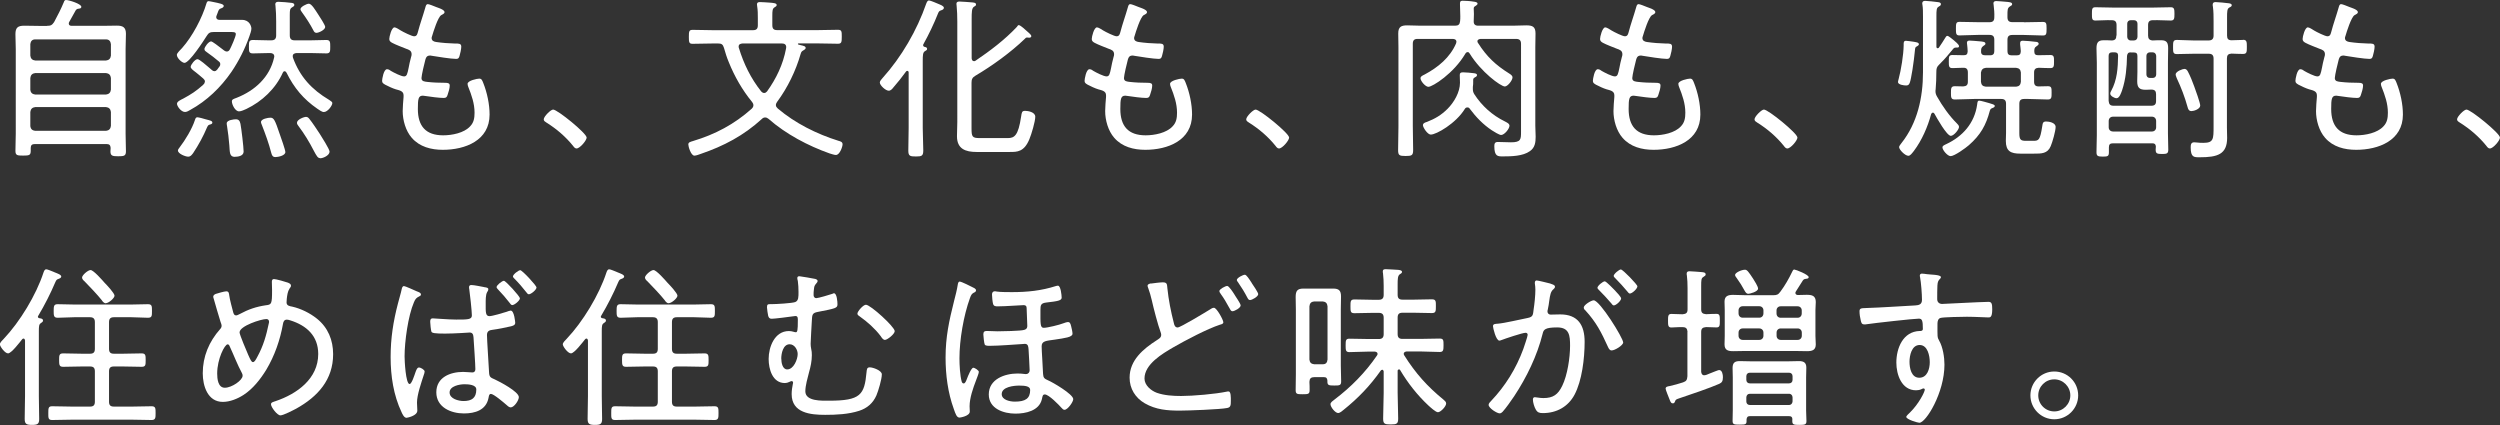 <?xml version="1.0" encoding="UTF-8"?><svg id="bodycopy_ol" xmlns="http://www.w3.org/2000/svg" viewBox="0 0 372.61 63.35"><rect x="0" y="0" width="372.61" height="63.35" fill="#333333" stroke="none"/><defs><style>.cls-1{fill:#fff;}</style></defs><path class="cls-1" d="m6.99,3.85c.55,0,.75-.08,1.07-.55.57-1.07.99-1.87,1.46-2.99.05-.16.13-.31.31-.31.42,0,2.29.57,2.29,1.01,0,.26-.23.26-.44.29-.26.03-.29.13-.39.23-.31.57-.65,1.14-.96,1.72-.05.08-.08.16-.08.26,0,.26.21.34.44.34h4.6c.73,0,1.43-.03,2.13-.03.91,0,1.35.26,1.35,1.22,0,.75-.05,1.51-.05,2.26v12.66c0,.86.05,1.74.05,2.6,0,.68-.29.73-1.14.73s-1.17-.05-1.17-.73c0-.18.03-.34.03-.52-.03-.42-.21-.57-.62-.57H5.2c-.42,0-.62.16-.62.57v.42c0,.68-.21.73-1.14.73-.86,0-1.14-.03-1.14-.7,0-.88.05-1.74.05-2.6V7.31c0-.75-.05-1.48-.05-2.21,0-.99.36-1.27,1.33-1.27.7,0,1.43.03,2.13.03h1.25Zm8.81,5.17c.44-.05.68-.29.73-.73v-1.72c-.05-.44-.29-.7-.73-.7H5.25c-.44,0-.68.26-.73.7v1.72c.05.44.29.68.73.73h10.56Zm-11.29,4.34c.05.44.29.68.73.73h10.56c.44-.05.68-.29.73-.73v-1.74c-.05-.44-.29-.68-.73-.73H5.25c-.44.05-.68.29-.73.73v1.74Zm0,5.41c.05.44.29.68.73.73h10.56c.44-.05.68-.29.73-.73v-2.08c-.05-.44-.29-.68-.73-.73H5.25c-.44.05-.68.29-.73.73v2.08Z"/><path class="cls-1" d="m30.55,12.17c0-.21-.13-.34-.26-.47-.44-.39-.81-.68-1.09-.91-.52-.39-.78-.6-.78-.83,0-.31.65-1.14,1.01-1.14.31,0,1.35.94,1.9,1.4.18.16.39.39.62.39.18,0,.31-.1.42-.23.13-.16.23-.34.36-.49.08-.1.1-.21.1-.34,0-.16-.08-.29-.21-.39-.57-.47-1.17-.96-1.79-1.38-.18-.13-.36-.23-.36-.47,0-.29.62-1.14.99-1.14.21,0,1.12.73,1.64,1.12.21.16.44.39.7.39.23,0,.36-.13.47-.34.21-.39.88-1.9.88-2.26,0-.29-.29-.31-.73-.31h-2.55c-.57,0-.78.13-1.07.6-.44.7-2.57,4-3.3,4-.36,0-1.14-.7-1.14-1.2,0-.26.57-.78.78-1.01,1.53-1.72,2.99-4.47,3.64-6.68.05-.16.13-.31.31-.31.1,0,.44.08.57.1,1.14.23,1.69.34,1.69.62,0,.18-.21.29-.36.34-.34.1-.39.23-.55.68-.05.13-.1.26-.16.42-.03.08-.05.13-.05.21,0,.31.23.42.49.42h3.35c1.12,0,1.4.96,1.4,1.3,0,.31-.18.81-.29,1.12-.65,1.87-1.56,3.67-2.68,5.33-1.59,2.31-3.67,4.32-6.14,5.67-.21.13-.52.31-.78.31-.6,0-1.2-.88-1.2-1.22s.52-.57.94-.78c1.2-.65,1.92-1.12,2.94-2.03.16-.16.26-.26.26-.47Zm.83,6.37c-.31.08-.36.1-.52.44-.57,1.35-1.27,2.63-2.08,3.85-.21.26-.36.52-.75.52s-1.51-.44-1.51-.91c0-.16.13-.31.23-.44.86-1.12,1.87-2.78,2.31-4.13.08-.23.13-.39.36-.39.18,0,1.04.23,1.27.31.6.16.96.21.96.49,0,.16-.16.23-.29.26Zm3.61,4.84c-.81,0-.73-.73-.81-1.72-.05-.73-.21-2.13-.34-2.86-.03-.13-.05-.29-.05-.42,0-.49,1.07-.6,1.35-.6.47,0,.6.26.7.68.13.65.47,3.48.47,4.13s-.81.78-1.33.78Zm4.97-15.47c-.75,0-1.51.05-2.26.05-.6,0-.6-.29-.6-.99s0-1.01.6-1.01c.65,0,1.46.05,2.26.05h.47c.49,0,.73-.21.73-.73v-2.13c0-.78-.03-1.51-.1-2.26,0-.08-.03-.18-.03-.26,0-.29.21-.36.47-.36.39,0,1.59.1,1.98.16.18.03.39.08.39.31,0,.18-.18.26-.34.36-.31.18-.34.42-.34,1.09v3.09c0,.49.21.73.7.73h2.47c.81,0,1.61-.05,2.29-.05.57,0,.57.34.57,1.01s0,.99-.57.99c-.75,0-1.53-.05-2.29-.05h-2.18c-.29.03-.55.13-.55.47,0,.05.03.13.03.21,1.04,2.86,2.81,4.76,5.38,6.29.23.16.49.29.49.49,0,.36-.68,1.33-1.27,1.33-.29,0-.73-.34-.96-.49-2.08-1.43-3.48-3.12-4.6-5.38-.08-.13-.16-.21-.29-.21s-.21.1-.26.21c-1.07,2.39-3.09,4.29-5.43,5.41-.29.13-.78.36-1.09.36-.6,0-1.07-1.04-1.07-1.48,0-.31.23-.36.73-.55,2.7-1.07,4.91-3.07,5.56-5.98,0-.03.03-.1.03-.16,0-.39-.29-.52-.62-.52h-.29Zm1.09,15.5c-.42,0-.52-.26-.62-.62-.36-1.4-.86-2.78-1.4-4.16-.05-.13-.13-.29-.13-.44,0-.47,1.04-.65,1.4-.65.52,0,.68.34,1.4,2.47.16.44.83,2.34.83,2.65,0,.55-1.12.75-1.48.75Zm6.66.16c-.34,0-.52-.31-.96-1.14-.65-1.27-1.4-2.5-2.26-3.64-.13-.16-.23-.31-.23-.49,0-.49,1.04-.88,1.35-.88.23,0,.36.13.49.29.47.57,1.14,1.61,1.56,2.24.26.42,1.46,2.29,1.46,2.65,0,.55-.94.99-1.4.99Zm-.52-18.67c-.29,0-.39-.18-.49-.39-.44-.86-1.12-1.9-1.69-2.68-.1-.16-.23-.29-.23-.47,0-.34.94-.81,1.25-.81.42,0,.99.99,1.4,1.61.21.31,1.04,1.59,1.04,1.85,0,.44-.96.88-1.27.88Z"/><path class="cls-1" d="m66.25,1.82c0,.21-.23.29-.49.44-.49.29-1.17,2.47-1.35,3.09-.03.1-.08.21-.08.31,0,.42.34.55.68.6.88.13,1.92.21,2.83.23.52,0,.91-.03.91.47,0,.34-.16,1.07-.26,1.38-.08.29-.18.44-.49.44-.75,0-2.89-.34-3.67-.47-.08-.03-.18-.03-.26-.03-.55,0-.62.47-.68.65-.13.44-.57,2.34-.57,2.71,0,.52.52.52.88.57.88.1,1.74.13,2.6.13.52,0,.73.08.73.42,0,.39-.18.99-.31,1.35-.1.34-.21.49-.57.49-.68,0-2.03-.18-2.73-.29-.1,0-.31-.05-.39-.05-.68,0-.75.47-.75,1.98,0,2.55,1.17,3.93,3.77,3.93,1.3,0,3.12-.34,4.03-1.35.55-.57.65-1.25.65-2.03,0-1.35-.44-2.6-.94-3.85-.05-.13-.1-.29-.1-.44,0-.49,1.43-.78,1.74-.78.36,0,.44.26.6.65.57,1.43.94,3.17.94,4.71,0,3.87-3.64,5.25-6.97,5.25-1.74,0-3.46-.44-4.63-1.79-.91-1.04-1.35-2.63-1.35-3.98,0-.55.08-1.53.13-2.11v-.26c0-.65-.68-.73-1.17-.88-.44-.13-1.17-.47-1.56-.68-.26-.16-.47-.26-.47-.57,0-.26.23-1.74.73-1.74.23,0,.44.13.6.26.39.23,1.51.81,1.95.81.42,0,.49-.39.68-1.3.08-.42.18-.94.36-1.59.05-.13.08-.26.08-.42,0-.55-.44-.68-.81-.81-.52-.21-1.61-.62-2.08-.88-.23-.13-.44-.26-.44-.57,0-.36.34-1.74.78-1.74.23,0,.73.34.94.47.34.21,1.64.86,1.98.86.44,0,.49-.39.57-.65.31-1.2.75-2.39,1.09-3.59.08-.23.1-.55.39-.55.18,0,.83.26,1.27.44.34.13,1.22.39,1.22.75Z"/><path class="cls-1" d="m87.44,20.49c0,.44-1.01,1.64-1.51,1.64-.23,0-.39-.21-.52-.39-1.09-1.35-2.44-2.52-3.95-3.46-.18-.13-.42-.23-.42-.49,0-.42,1.04-1.46,1.4-1.46.65,0,4.99,3.54,4.99,4.16Z"/><path class="cls-1" d="m112.22,4.5c.52,0,.73-.21.73-.73v-1.09c0-.6,0-1.12-.1-1.77,0-.08-.03-.18-.03-.26,0-.29.21-.34.44-.34.34,0,.96.05,1.43.08.62.05,1.07.08,1.07.36,0,.16-.13.23-.34.36-.29.18-.31.52-.31,1.25v1.4c0,.52.21.73.73.73h6.01c1.01,0,2.03-.05,3.04-.05.57,0,.57.26.57,1.04s-.03,1.04-.57,1.04c-1.01,0-2.03-.05-3.04-.05h-2.83c-.05,0-.1.03-.1.08s.05.08.1.1c.13.03.21.05.31.08.44.1.75.16.75.42,0,.16-.18.26-.31.34-.29.16-.34.23-.44.55-.73,2.55-1.95,5.04-3.51,7.15-.1.16-.18.29-.18.47,0,.23.13.36.29.52,2.57,2.18,5.8,3.8,9.05,4.81.29.08.6.16.6.52s-.42,1.59-.99,1.59c-.26,0-.68-.16-.94-.23-3.22-1.14-6.53-2.89-9.1-5.15-.18-.13-.29-.21-.52-.21-.21,0-.36.1-.49.23-2.7,2.47-5.67,4.03-9.1,5.2-.21.08-.7.26-.94.26-.52,0-.91-1.35-.91-1.66,0-.34.29-.39.7-.52,3.3-.99,6.16-2.5,8.74-4.81.16-.16.26-.31.26-.52,0-.18-.08-.34-.18-.47-1.46-1.77-2.63-3.82-3.48-5.93-.36-.86-.47-1.3-.73-2.16-.16-.52-.36-.65-.88-.65h-.73c-1.01,0-2.03.05-3.07.05-.52,0-.55-.23-.55-1.04s.03-1.04.57-1.04c1.01,0,2.03.05,3.04.05h5.95Zm1.66,9.36c.21,0,.31-.1.44-.23,1.38-1.92,2.39-4.03,2.83-6.37,0-.05.03-.16.03-.23,0-.39-.26-.55-.62-.55h-5.9c-.29.03-.57.1-.57.47,0,.05,0,.13.03.18.73,2.39,1.77,4.52,3.33,6.5.13.13.26.23.44.23Z"/><path class="cls-1" d="m135.43,10.82c0-.13-.05-.26-.21-.26-.08,0-.13.05-.18.1-.6.83-1.22,1.61-1.9,2.39-.16.21-.39.47-.68.47-.47,0-1.33-.81-1.33-1.22,0-.23.26-.49.42-.68,2.81-3.12,5.12-7.1,6.5-11.08.08-.18.16-.47.42-.47.21,0,1.17.42,1.48.55.21.1.73.26.73.55,0,.21-.23.31-.39.36-.31.1-.36.18-.49.49-.62,1.56-1.35,3.09-2.18,4.58-.03.08-.03.1-.03.16,0,.13.13.21.23.23.16.03.36.08.36.29,0,.18-.13.23-.34.36-.29.18-.31.6-.31,1.43v10.01c0,1.12.08,2.24.08,3.33,0,.83-.23.91-1.09.91s-1.14-.05-1.14-.86c0-1.12.05-2.26.05-3.38v-8.27Zm16.43-7.07c.23,0,.99.7,1.25.94s.6.49.6.7c0,.1-.08.23-.31.23-.08,0-.21-.03-.31-.03-.16,0-.26.08-.36.21-2.11,2.03-4.84,4-7.36,5.49-.44.26-.57.52-.57,1.04v6.79c0,1.25.1,1.46,1.2,1.46h4.21c.96,0,1.56-.34,1.98-3.2.1-.62.1-.86.6-.86.42,0,1.51.18,1.51.88s-.57,2.63-.88,3.35c-.78,1.9-1.82,1.9-2.91,1.9h-4.97c-1.61,0-2.91-.44-2.91-2.34,0-.7.05-1.43.05-2.13V3.2c0-.81-.03-1.64-.1-2.34,0-.08-.03-.21-.03-.29,0-.29.21-.34.47-.34.34,0,1.51.1,1.9.13.21.03.55.03.55.31,0,.18-.1.21-.34.36-.29.23-.31.73-.31,1.9v5.77c.03.21.1.42.36.42.1,0,.16-.03.23-.08,2.18-1.48,4.32-3.09,6.14-5.02.08-.13.18-.29.34-.29Z"/><path class="cls-1" d="m170.95,1.82c0,.21-.23.29-.49.44-.49.29-1.17,2.47-1.35,3.09-.03.1-.08.21-.08.31,0,.42.34.55.68.6.88.13,1.92.21,2.83.23.52,0,.91-.03.91.47,0,.34-.16,1.07-.26,1.38-.08.29-.18.44-.49.44-.75,0-2.89-.34-3.67-.47-.08-.03-.18-.03-.26-.03-.55,0-.62.47-.68.65-.13.44-.57,2.34-.57,2.71,0,.52.52.52.88.57.88.1,1.74.13,2.6.13.52,0,.73.08.73.42,0,.39-.18.99-.31,1.35-.1.34-.21.49-.57.49-.68,0-2.03-.18-2.73-.29-.1,0-.31-.05-.39-.05-.68,0-.75.47-.75,1.98,0,2.55,1.17,3.93,3.77,3.93,1.3,0,3.12-.34,4.03-1.35.55-.57.65-1.25.65-2.03,0-1.35-.44-2.6-.94-3.85-.05-.13-.1-.29-.1-.44,0-.49,1.43-.78,1.74-.78.36,0,.44.26.6.65.57,1.43.94,3.17.94,4.71,0,3.87-3.64,5.25-6.97,5.25-1.74,0-3.46-.44-4.63-1.79-.91-1.04-1.35-2.63-1.35-3.98,0-.55.08-1.53.13-2.11v-.26c0-.65-.68-.73-1.17-.88-.44-.13-1.17-.47-1.56-.68-.26-.16-.47-.26-.47-.57,0-.26.23-1.74.73-1.74.23,0,.44.13.6.26.39.23,1.51.81,1.95.81.42,0,.49-.39.68-1.3.08-.42.18-.94.36-1.59.05-.13.08-.26.08-.42,0-.55-.44-.68-.81-.81-.52-.21-1.61-.62-2.08-.88-.23-.13-.44-.26-.44-.57,0-.36.34-1.74.78-1.74.23,0,.73.34.94.47.34.21,1.64.86,1.98.86.44,0,.49-.39.57-.65.31-1.2.75-2.39,1.09-3.59.08-.23.1-.55.39-.55.18,0,.83.26,1.27.44.34.13,1.22.39,1.22.75Z"/><path class="cls-1" d="m192.14,20.49c0,.44-1.01,1.64-1.51,1.64-.23,0-.39-.21-.52-.39-1.09-1.35-2.44-2.52-3.95-3.46-.18-.13-.42-.23-.42-.49,0-.42,1.04-1.46,1.4-1.46.65,0,4.99,3.54,4.99,4.16Z"/><path class="cls-1" d="m218.74,7.77c-.16,0-.26.1-.34.23-1.72,2.94-4.89,4.94-5.51,4.94-.44,0-1.17-.86-1.17-1.27,0-.29.26-.39.62-.57,2-1.07,3.77-2.52,4.68-4.63.03-.08.05-.16.05-.23,0-.34-.26-.42-.52-.44h-5.28c-.49,0-.7.21-.7.73v12.22c0,1.2.05,2.39.05,3.59,0,.81-.18.91-1.12.91s-1.12-.1-1.12-.88c0-1.17.05-2.31.05-3.48V7.05c0-.68-.03-1.38-.03-2.05,0-1.01.44-1.22,1.35-1.22.68,0,1.35.05,2,.05h5.12c.49,0,.7-.18.75-.68.03-.23.03-.49.03-.75,0-.6-.05-1.3-.05-1.82,0-.31.05-.47.39-.47s1.25.05,1.61.13c.21.03.62.05.62.31,0,.16-.18.23-.31.34-.18.1-.26.18-.26.39,0,.29.03.55.03.81,0,.36-.03.7-.03,1.04-.03.49.21.7.68.7h5.15c.65,0,1.33-.05,2-.05.91,0,1.38.18,1.38,1.2,0,.7-.03,1.38-.03,2.08v11.67c0,.55.05,1.09.05,1.64,0,.86-.1,1.64-.86,2.16-1.04.75-2.78.78-4.03.78-.73,0-1.27.03-1.27-1.53,0-.39.1-.62.52-.62.65,0,1.3.05,1.95.05,1.51,0,1.51-.44,1.51-1.59V6.53c0-.49-.21-.73-.73-.73h-5.3c-.23.03-.47.1-.47.36,0,.1.03.16.08.23,1.3,2.05,2.63,3.3,4.68,4.58.21.13.47.31.47.57,0,.44-.73,1.35-1.14,1.35-.6,0-3.56-2.16-5.25-4.92-.08-.13-.16-.21-.31-.21Zm-.03,8.24c-.21,0-.31.1-.39.23-1.33,2.16-4.24,3.82-5.07,3.82-.49,0-1.17-1.07-1.17-1.4,0-.31.36-.42.6-.49,1.2-.47,2.13-1.01,3.07-1.95.96-.96,1.85-2.47,1.85-3.88,0-.39-.03-.75-.03-1.14,0-.31.1-.42.49-.42.36,0,1.25.08,1.61.13.18.03.47.05.47.29,0,.18-.21.29-.36.36-.16.1-.21.18-.21.36v.21c0,.29,0,.55-.05.83v.29c0,.31.05.52.21.78,1.12,1.74,2.68,3.15,4.55,4.06.23.13.7.31.7.65,0,.44-.75,1.38-1.25,1.38-.26,0-1.12-.52-1.38-.7-1.3-.86-2.37-1.98-3.28-3.2-.08-.13-.18-.21-.36-.21Z"/><path class="cls-1" d="m246.71,1.82c0,.21-.23.29-.49.44-.49.29-1.17,2.47-1.35,3.09-.03.1-.08.21-.08.31,0,.42.34.55.68.6.88.13,1.92.21,2.83.23.52,0,.91-.03.91.47,0,.34-.16,1.07-.26,1.38-.08.29-.18.44-.49.44-.75,0-2.89-.34-3.67-.47-.08-.03-.18-.03-.26-.03-.55,0-.62.47-.68.65-.13.44-.57,2.34-.57,2.71,0,.52.52.52.88.57.88.1,1.74.13,2.6.13.52,0,.73.08.73.42,0,.39-.18.99-.31,1.35-.1.34-.21.49-.57.49-.68,0-2.03-.18-2.73-.29-.1,0-.31-.05-.39-.05-.68,0-.75.47-.75,1.98,0,2.55,1.17,3.93,3.77,3.93,1.3,0,3.12-.34,4.03-1.35.55-.57.65-1.25.65-2.03,0-1.35-.44-2.6-.94-3.85-.05-.13-.1-.29-.1-.44,0-.49,1.43-.78,1.74-.78.36,0,.44.26.6.65.57,1.43.94,3.17.94,4.71,0,3.87-3.64,5.25-6.97,5.25-1.74,0-3.46-.44-4.63-1.79-.91-1.04-1.35-2.63-1.35-3.98,0-.55.08-1.53.13-2.11v-.26c0-.65-.68-.73-1.17-.88-.44-.13-1.17-.47-1.56-.68-.26-.16-.47-.26-.47-.57,0-.26.23-1.74.73-1.74.23,0,.44.13.6.26.39.23,1.51.81,1.95.81.42,0,.49-.39.68-1.3.08-.42.18-.94.36-1.59.05-.13.08-.26.08-.42,0-.55-.44-.68-.81-.81-.52-.21-1.61-.62-2.08-.88-.23-.13-.44-.26-.44-.57,0-.36.34-1.74.78-1.74.23,0,.73.34.94.47.34.21,1.64.86,1.98.86.44,0,.49-.39.57-.65.31-1.2.75-2.39,1.09-3.59.08-.23.1-.55.39-.55.18,0,.83.26,1.27.44.34.13,1.22.39,1.22.75Z"/><path class="cls-1" d="m267.9,20.49c0,.44-1.01,1.64-1.51,1.64-.23,0-.39-.21-.52-.39-1.09-1.35-2.44-2.52-3.95-3.46-.18-.13-.42-.23-.42-.49,0-.42,1.04-1.46,1.4-1.46.65,0,4.99,3.54,4.99,4.16Z"/><path class="cls-1" d="m285.14,6.21c.42.08.86.1.86.39,0,.13-.16.23-.26.29-.21.1-.29.18-.31.42-.1,1.04-.23,2.08-.39,3.09-.34,1.98-.39,2.34-.94,2.34-.31,0-1.22-.1-1.22-.52,0-.1.08-.34.1-.44.36-1.33.73-3.61.75-5.02,0-.31-.05-.68.34-.68.18,0,.83.1,1.07.13Zm5.12-.86c.18,0,.83.57.94.65.18.16.78.62.78.88,0,.16-.1.21-.26.21h-.18c-.18,0-.29.03-.42.18-.88,1.04-.99,1.25-2.08,2.34-.39.36-.44.62-.44,1.14,0,.88-.03,1.66-.1,2.52,0,.1-.03.18-.03.29,0,.36.08.57.26.88.75,1.33,1.82,2.86,2.91,3.93.16.16.34.34.34.55,0,.39-.78,1.33-1.22,1.33-.6,0-2.13-2.73-2.44-3.3-.05-.08-.13-.16-.23-.16-.13,0-.21.1-.26.21-.52,1.92-1.38,3.9-2.57,5.49-.31.39-.55.73-.83.73-.49,0-1.38-.91-1.38-1.3,0-.18.26-.44.36-.6,2.37-2.99,3.2-6.79,3.2-10.53V2.44c0-.6,0-1.22-.08-1.72-.03-.08-.03-.18-.03-.23,0-.29.21-.36.44-.36.29,0,1.51.13,1.85.18.21.03.49.05.49.31,0,.21-.16.26-.36.39-.29.18-.31.49-.31,1.4v4.55c0,.1.05.23.18.23.08,0,.13-.03.18-.08.34-.47.65-.99.96-1.48.08-.13.16-.29.34-.29Zm6.32,11.13c-.57,2.18-1.4,3.64-3.12,5.15-.47.42-2.16,1.64-2.73,1.64-.47,0-1.22-.91-1.22-1.3,0-.26.31-.36.57-.49,2.44-1.14,4.21-3.12,4.6-5.88.05-.44.08-.6.31-.6s1.2.29,1.46.36c.52.16.86.23.86.44,0,.18-.23.26-.36.31-.23.08-.29.16-.36.36Zm5.07-13.16c.94,0,1.95-.05,2.83-.05.52,0,.55.23.55,1.01s-.03,1.01-.55,1.01c-.96,0-1.9-.08-2.83-.08h-1.72c-.52,0-.73.21-.73.73v1.69c0,.42.18.62.62.62h.75c.44,0,.6-.16.62-.62-.03-.31-.05-.65-.1-.99v-.23c0-.29.18-.34.42-.34.29,0,1.53.1,1.87.16.18,0,.47.05.47.29,0,.18-.13.23-.34.39-.31.18-.31.44-.31.75,0,.42.18.57.57.57.62,0,1.22-.03,1.82-.03.55,0,.55.29.55.96s0,.99-.55.99-1.2-.03-1.74-.05c-.47.03-.68.23-.68.7v1.38c0,.49.21.7.68.7s.91-.03,1.38-.03c.57,0,.55.31.55.99s0,.99-.57.99c-.96,0-1.95-.08-2.91-.08h-.6c-.52,0-.73.21-.73.73v4.39c0,.96.21,1.12.99,1.12h1.09c.81,0,1.01-.1,1.33-2.13.08-.49.08-.75.6-.75.39,0,1.4.16,1.4.81,0,.6-.47,2.26-.73,2.86-.47,1.14-1.4,1.12-2.5,1.12h-2.03c-1.43,0-2.16-.36-2.16-1.9,0-.42.03-.81.03-1.2v-4.32c0-.52-.21-.73-.73-.73h-4c-.96,0-1.92.08-2.91.08-.57,0-.57-.34-.57-.99s0-.99.57-.99c.42,0,.83.03,1.25.03.49-.03.7-.21.7-.7v-1.38c0-.49-.21-.73-.73-.7-.39,0-1.2.05-1.56.05-.55,0-.55-.29-.55-.99s0-.96.55-.96,1.12.03,1.66.03c.42,0,.57-.13.6-.57,0-.34-.05-.68-.08-1.01,0-.08-.03-.18-.03-.26,0-.29.18-.34.42-.34.47,0,.91.08,1.38.1.6.05.96.08.96.36,0,.16-.13.21-.34.36-.29.21-.31.44-.31.75-.03.47.21.62.62.62h.73c.44,0,.62-.21.62-.62v-1.69c0-.52-.21-.73-.73-.73h-1.61c-.96,0-1.9.08-2.86.08-.52,0-.52-.29-.52-1.01s0-1.01.52-1.01c.96,0,1.9.05,2.86.05h1.61c.52,0,.73-.21.73-.73.03-.62-.03-1.22-.1-1.85,0-.08-.03-.16-.03-.23,0-.26.18-.34.42-.34.47,0,.91.08,1.38.1.6.05.99.08.99.36,0,.18-.16.23-.36.36-.34.23-.34.52-.34,1.33v.26c0,.52.23.73.73.73h1.72Zm-6.4,8.87c.05.47.26.68.73.73h4.52c.44-.05.65-.26.7-.73v-1.38c-.05-.44-.26-.65-.7-.7h-4.52c-.44.05-.65.26-.73.7v1.38Z"/><path class="cls-1" d="m315.46,5.3v-1.56c0-.52-.21-.73-.73-.73-.81-.03-1.61.05-2.42.05-.52,0-.52-.29-.52-.99s0-.99.52-.99c.88,0,1.74.05,2.63.05h5.95c.88,0,1.77-.05,2.65-.05.52,0,.55.29.55.99s-.03.99-.55.99c-.88,0-1.77-.08-2.65-.05-.52,0-.73.21-.73.73v1.56c0,.44.18.7.68.73.42-.03.86-.03,1.3-.03.88,0,1.01.47,1.01,1.25,0,.7-.03,1.4-.03,2.11v10.5c0,.81.05,1.61.05,2.44,0,.6-.23.65-.94.65-.75,0-.94-.08-.94-.65,0-.16.03-.31.03-.47-.03-.34-.18-.47-.52-.47h-5.88c-.42,0-.6.16-.6.6v.73c0,.6-.18.65-.91.65s-.94-.08-.94-.65c0-.86.05-1.69.05-2.55v-10.79c0-.7-.05-1.43-.05-2.13,0-.78.18-1.22,1.04-1.22.42,0,.83,0,1.27.03.49-.03.65-.26.65-.73Zm2.11,2.5c-.36,0-.49.16-.55.52-.03,1.72-.18,3.48-.73,5.12-.13.36-.39,1.2-.83,1.2-.31,0-.94-.34-.94-.68,0-.16.05-.26.13-.39.91-1.66,1.01-3.43,1.04-5.28,0-.36-.18-.49-.52-.49h-.34c-.36,0-.55.16-.55.52v6.71c.05.52.23.73.73.73h5.64c.49,0,.7-.21.7-.7v-1.01c0-.47-.18-.68-.68-.7-.29,0-.57.03-.86.03-.94,0-1.27-.31-1.27-1.27,0-.47.03-.94.03-1.4v-2.37c0-.36-.16-.52-.52-.52h-.49Zm-3.28,11.18c0,.36.26.62.65.62h5.8c.36,0,.62-.26.62-.62v-.94c0-.39-.26-.65-.62-.65h-5.8c-.39,0-.65.26-.65.65v.94Zm3.77-12.95c.31,0,.52-.23.52-.55v-1.95c0-.31-.21-.52-.52-.52h-.49c-.31,0-.52.21-.52.52v1.95c0,.31.21.55.52.55h.49Zm1.85,5.07c0,.31.21.52.52.52h.42c.31,0,.52-.21.52-.52v-2.78c-.03-.29-.21-.52-.52-.52h-.42c-.31,0-.52.23-.52.52v2.78Zm14.4-5.17c.57,0,.57.34.57,1.07s0,1.04-.57,1.04-1.14-.03-1.72-.05c-.49.03-.68.23-.68.73v10.3c0,.52.03,1.01.03,1.53,0,2.47-1.46,2.89-4.08,2.89-.86,0-1.35.03-1.35-1.48,0-.39.05-.75.52-.75.1,0,.29.03.42.03.31.05.65.05.96.05,1.51,0,1.51-.57,1.51-2.44v-10.11c0-.52-.23-.73-.73-.73h-2.24c-.83,0-1.72.05-2.5.05-.57,0-.57-.29-.57-1.04s0-1.07.57-1.07c.68,0,1.64.08,2.5.08h2.24c.49,0,.73-.23.73-.73v-2.11c0-.73,0-1.48-.1-2.21-.03-.1-.03-.21-.03-.31,0-.29.21-.36.44-.36.31,0,1.64.13,1.98.18.18.03.42.08.42.29,0,.18-.18.26-.39.36-.29.18-.31.55-.31,1.48v2.68c0,.49.18.7.68.7.36,0,1.53-.05,1.72-.05Zm-7.67,10.63c-.42,0-.52-.31-.6-.62-.42-1.51-.96-2.91-1.61-4.29-.05-.18-.16-.36-.16-.55,0-.47,1.07-.83,1.3-.83.26,0,.39.16.52.39.36.68.7,1.53.96,2.26.18.47.88,2.44.88,2.81,0,.52-.94.83-1.3.83Z"/><path class="cls-1" d="m351.42,1.82c0,.21-.23.29-.49.44-.49.29-1.17,2.47-1.35,3.09-.03.1-.08.21-.08.31,0,.42.34.55.68.6.88.13,1.92.21,2.83.23.52,0,.91-.03.91.47,0,.34-.16,1.07-.26,1.38-.08.29-.18.44-.49.44-.75,0-2.89-.34-3.67-.47-.08-.03-.18-.03-.26-.03-.55,0-.62.47-.68.65-.13.44-.57,2.34-.57,2.71,0,.52.52.52.88.57.88.1,1.74.13,2.6.13.52,0,.73.08.73.42,0,.39-.18.99-.31,1.35-.1.34-.21.49-.57.49-.68,0-2.03-.18-2.73-.29-.1,0-.31-.05-.39-.05-.68,0-.75.47-.75,1.98,0,2.55,1.17,3.93,3.77,3.93,1.3,0,3.12-.34,4.03-1.35.55-.57.65-1.25.65-2.03,0-1.35-.44-2.6-.94-3.85-.05-.13-.1-.29-.1-.44,0-.49,1.43-.78,1.74-.78.36,0,.44.26.6.65.57,1.43.94,3.17.94,4.71,0,3.87-3.64,5.25-6.97,5.25-1.74,0-3.46-.44-4.63-1.79-.91-1.04-1.35-2.63-1.35-3.98,0-.55.08-1.53.13-2.11v-.26c0-.65-.68-.73-1.17-.88-.44-.13-1.17-.47-1.56-.68-.26-.16-.47-.26-.47-.57,0-.26.23-1.74.73-1.74.23,0,.44.13.6.26.39.23,1.51.81,1.95.81.42,0,.49-.39.68-1.3.08-.42.18-.94.36-1.59.05-.13.08-.26.08-.42,0-.55-.44-.68-.81-.81-.52-.21-1.61-.62-2.08-.88-.23-.13-.44-.26-.44-.57,0-.36.34-1.74.78-1.74.23,0,.73.34.94.47.34.21,1.64.86,1.98.86.44,0,.49-.39.57-.65.31-1.2.75-2.39,1.09-3.59.08-.23.1-.55.39-.55.18,0,.83.26,1.27.44.34.13,1.22.39,1.22.75Z"/><path class="cls-1" d="m372.61,20.49c0,.44-1.01,1.64-1.51,1.64-.23,0-.39-.21-.52-.39-1.09-1.35-2.44-2.52-3.95-3.46-.18-.13-.42-.23-.42-.49,0-.42,1.04-1.46,1.4-1.46.65,0,4.99,3.54,4.99,4.16Z"/><path class="cls-1" d="m6.42,47.75c0,.21-.16.29-.34.42-.26.16-.29.44-.29,1.22v9.65c0,1.14.05,2.26.05,3.41,0,.75-.26.88-1.07.88-.86,0-1.09-.16-1.09-.91,0-1.12.05-2.26.05-3.38v-8.29c-.03-.21-.13-.29-.21-.29-.1,0-.13.03-.21.1-.34.42-1.61,2.11-2.11,2.11-.47,0-1.22-1.04-1.22-1.35,0-.26.39-.62.57-.81,2.42-2.55,4.84-6.55,5.93-9.88.08-.21.16-.49.42-.49.18,0,.7.23,1.04.36.1.05.18.08.23.1.39.16.96.34.96.62,0,.18-.23.29-.39.34-.29.1-.34.16-.49.49-.73,1.72-1.59,3.41-2.55,5.02-.03.03-.05.08-.05.13,0,.13.1.21.23.23.18.03.52.05.52.31Zm9.83,4.24c0,.52.21.73.73.73h1.3c.94,0,1.9-.05,2.83-.05.6,0,.6.31.6,1.01s0,.99-.6.99c-.94,0-1.87-.05-2.83-.05h-1.3c-.52,0-.73.21-.73.73v4.52c0,.52.21.73.73.73h2.7c.96,0,1.95-.05,2.91-.05.6,0,.6.31.6,1.01s0,1.04-.6,1.04c-.96,0-1.95-.05-2.91-.05h-8.97c-.99,0-1.95.05-2.94.05-.6,0-.57-.34-.57-1.04s0-1.01.57-1.01c.99,0,1.95.05,2.94.05h2.7c.52,0,.73-.21.73-.73v-4.52c0-.52-.21-.73-.73-.73h-1.17c-.96,0-1.9.05-2.83.05-.57,0-.6-.29-.6-.99s0-1.01.6-1.01c.94,0,1.87.05,2.83.05h1.17c.52,0,.73-.21.73-.73v-3.98c0-.49-.21-.73-.73-.73h-2.31c-.83,0-1.66.08-2.5.08-.6,0-.6-.34-.6-1.01,0-.73.03-1.01.6-1.01.83,0,1.66.05,2.5.05h8.45c.83,0,1.66-.05,2.5-.05.6,0,.6.29.6,1.01s0,1.01-.6,1.01c-.83,0-1.66-.08-2.5-.08h-2.57c-.52,0-.73.23-.73.73v3.98Zm-.49-6.79c-.26,0-.47-.26-.6-.47-.57-.73-1.9-2.13-2.57-2.81-.16-.13-.36-.34-.36-.55,0-.36.88-1.12,1.27-1.12.44,0,1.77,1.53,2.11,1.92.31.31,1.46,1.53,1.46,1.9s-.88,1.12-1.3,1.12Z"/><path class="cls-1" d="m42.98,42.16c.18.08.39.18.39.42,0,.16-.08.23-.21.42-.29.44-.36,1.01-.42,1.56,0,.18-.03.34-.03.52,0,.49.47.55.83.62,1.3.29,2.65.96,3.69,1.79,1.66,1.33,2.42,3.2,2.42,5.3,0,3.82-2.31,6.34-5.49,8.11-.44.23-1.92,1.01-2.37,1.01-.47,0-1.4-1.22-1.4-1.66,0-.29.34-.34.7-.47,3.17-1.07,6.34-3.33,6.34-7.02,0-2.7-1.74-4.26-4.19-5.02-.13-.05-.36-.1-.49-.1-.39,0-.52.31-.57.62-.42,2.39-1.25,4.78-2.5,6.86-.86,1.4-1.98,2.83-3.38,3.74-.88.57-2.03,1.04-3.09,1.04-2.26,0-2.99-2.39-2.99-4.26,0-2.52.94-4.73,2.6-6.6.13-.13.21-.31.21-.47,0-.21-.1-.42-.16-.6-.36-1.14-.68-2.29-1.01-3.43-.03-.1-.08-.23-.08-.31,0-.21.18-.34.36-.42.29-.1,1.3-.39,1.59-.39.39,0,.39.31.44.62.05.49.47,2.08.6,2.55.08.23.16.42.42.42.18,0,.36-.13.55-.21,1.25-.68,2.44-1.09,3.87-1.3.86-.1.94-.16.94-2.24,0-.42-.03-.83-.03-1.25,0-.21.05-.42.31-.42.31,0,1.79.42,2.13.55Zm-10.61,13.5c0,.75.1,2.13,1.14,2.13s2.65-1.12,2.65-1.79c0-.16-.03-.26-.1-.39-.7-1.3-1.2-2.65-1.82-3.98-.05-.13-.13-.31-.31-.31-.44,0-1.56,2.18-1.56,4.34Zm3.33-6.14c0,.36,1.09,2.89,1.3,3.38.31.68.47,1.07.7,1.07s.42-.34.65-.78c.91-1.66,1.33-3.17,1.72-5.02.03-.08.03-.16.03-.23,0-.23-.16-.39-.39-.39-.81,0-4,1.04-4,1.98Z"/><path class="cls-1" d="m62.74,43.87c0,.18-.1.23-.23.29-.47.23-.6.39-.81.88-.88,2.03-1.4,5.88-1.4,8.09,0,.57.16,4.11.75,4.11.31,0,.73-1.35.86-1.72.13-.36.26-.75.55-.75.23,0,.83.34.83.6,0,.16-.08.39-.13.52-.36,1.12-1.01,2.96-1.01,4.11,0,.39.05.81.05,1.2,0,.78-1.51,1.07-1.61,1.07-.36,0-.6-.52-.73-.81-1.22-2.57-1.64-5.43-1.64-8.24s.39-5.3,1.09-7.98c.18-.73.42-1.46.57-2.18.05-.18.1-.42.34-.42.18,0,1.53.62,1.9.78.26.1.62.21.62.47Zm9.44-1.07c.39.05.6.1.6.31,0,.18-.1.31-.18.44-.23.39-.21,1.27-.21,1.72,0,1.22-.05,1.85.57,1.85.39,0,2.08-.49,2.55-.65.13-.05.47-.18.6-.18.55,0,.68,1.77.68,1.82,0,.36-.34.44-.62.52-.75.18-1.95.42-2.73.52-.44.05-.86.16-.86.78,0,.68.26,4.5.31,5.54.03.78.26.81.88,1.09.73.34,3.56,1.82,3.56,2.63,0,.49-.7,1.53-1.22,1.53-.23,0-.52-.26-.68-.42-.36-.31-1.85-1.59-2.26-1.59-.29,0-.31.36-.36.6-.36,1.82-2,2.31-3.67,2.31-1.92,0-4.11-.91-4.11-3.15s2.08-3.04,4-3.04c.55,0,.96.08,1.38.08.31,0,.44-.21.44-.49,0-.7-.21-3.72-.26-4.5-.03-.29.03-.96-.57-.96-.03,0-2.26.16-3.69.16-1.53,0-1.95-.08-2.03-.29-.08-.23-.18-1.17-.18-1.46,0-.31.05-.52.39-.52.31,0,2.34.18,3.48.18,1.74,0,2.34,0,2.34-.62s-.29-3.25-.39-3.93c-.03-.08-.03-.18-.03-.29,0-.21.13-.31.34-.31.42,0,1.46.23,1.92.31Zm-5.17,15.7c0,.94,1.33,1.27,2.08,1.27,1.2,0,1.9-.44,1.9-1.72,0-.73-1.22-.78-1.77-.78-.7,0-2.21.26-2.21,1.22Zm10.48-14.04c0,.34-.81,1.01-1.14,1.01-.16,0-.29-.18-.36-.29-.57-.73-1.14-1.4-1.77-2.05-.08-.08-.21-.23-.21-.34,0-.29.83-.94,1.09-.94.29,0,2.39,2.34,2.39,2.6Zm2.47-1.61c0,.34-.81,1.01-1.14,1.01-.16,0-.26-.16-.34-.26-.57-.73-1.17-1.43-1.82-2.08-.08-.08-.21-.21-.21-.31,0-.31.83-.94,1.09-.94.29,0,2.42,2.29,2.42,2.57Z"/><path class="cls-1" d="m90.32,47.75c0,.21-.16.29-.34.42-.26.16-.29.44-.29,1.22v9.65c0,1.14.05,2.26.05,3.41,0,.75-.26.88-1.07.88-.86,0-1.09-.16-1.09-.91,0-1.12.05-2.26.05-3.38v-8.29c-.03-.21-.13-.29-.21-.29-.1,0-.13.03-.21.1-.34.42-1.61,2.11-2.11,2.11-.47,0-1.22-1.04-1.22-1.35,0-.26.39-.62.57-.81,2.42-2.55,4.84-6.55,5.93-9.88.08-.21.16-.49.42-.49.18,0,.7.23,1.04.36.1.05.18.08.23.1.39.16.96.34.96.62,0,.18-.23.29-.39.34-.29.1-.34.16-.49.49-.73,1.72-1.59,3.41-2.55,5.02-.03.03-.05.08-.05.13,0,.13.1.21.23.23.18.03.52.05.52.31Zm9.83,4.24c0,.52.21.73.73.73h1.3c.94,0,1.9-.05,2.83-.05.6,0,.6.31.6,1.01s0,.99-.6.99c-.94,0-1.87-.05-2.83-.05h-1.3c-.52,0-.73.21-.73.73v4.52c0,.52.21.73.73.73h2.7c.96,0,1.95-.05,2.91-.05.6,0,.6.31.6,1.01s0,1.04-.6,1.04c-.96,0-1.95-.05-2.91-.05h-8.97c-.99,0-1.95.05-2.94.05-.6,0-.57-.34-.57-1.04s0-1.01.57-1.01c.99,0,1.95.05,2.94.05h2.7c.52,0,.73-.21.73-.73v-4.52c0-.52-.21-.73-.73-.73h-1.17c-.96,0-1.9.05-2.83.05-.57,0-.6-.29-.6-.99s0-1.01.6-1.01c.94,0,1.87.05,2.83.05h1.17c.52,0,.73-.21.73-.73v-3.98c0-.49-.21-.73-.73-.73h-2.31c-.83,0-1.66.08-2.5.08-.6,0-.6-.34-.6-1.01,0-.73.03-1.01.6-1.01.83,0,1.66.05,2.5.05h8.45c.83,0,1.66-.05,2.5-.05.6,0,.6.29.6,1.01s0,1.01-.6,1.01c-.83,0-1.66-.08-2.5-.08h-2.57c-.52,0-.73.23-.73.73v3.98Zm-.49-6.79c-.26,0-.47-.26-.6-.47-.57-.73-1.9-2.13-2.57-2.81-.16-.13-.36-.34-.36-.55,0-.36.88-1.12,1.27-1.12.44,0,1.77,1.53,2.11,1.92.31.31,1.46,1.53,1.46,1.9s-.88,1.12-1.3,1.12Z"/><path class="cls-1" d="m121.47,41.56c.16.05.39.13.39.31,0,.13-.1.29-.21.39-.26.31-.29.39-.34.86-.05.29-.05.6-.05.88,0,.23.16.44.39.44.31,0,2.05-.52,2.42-.65.08-.05.16-.08.23-.08.44,0,.52,1.3.52,1.64,0,.57-.26.62-2.94,1.14-.83.16-.83.42-.88,1.3-.03.78-.18,2.86-.18,3.46,0,.29.03.44.08.73.08.31.1.62.1.96,0,.86-.18,1.72-.42,2.55-.21.81-.55,2-.55,2.83,0,1.53,2.52,1.4,3.56,1.4,4.68,0,5.25-.88,5.56-4.24.05-.44.05-.73.49-.73.47,0,1.79.47,1.79,1.04,0,.73-.52,2.47-.81,3.15-.52,1.17-1.38,1.9-2.57,2.29-1.61.52-3.41.6-5.07.6-2.16,0-4.99-.26-4.99-3.09,0-.52.08-1.04.18-1.53.03-.08.03-.13.03-.18,0-.16-.1-.23-.23-.23-.1,0-.23.08-.34.13-.21.1-.42.16-.65.16-1.85,0-2.42-2.08-2.42-3.59,0-1.77.88-4.16,3.02-4.16.49,0,.81.18,1.04.18s.29-.34.29-1.69c0-.34.05-.73-.36-.73-.1,0-.29.03-.39.05-.55.08-2.7.36-3.15.36-.31,0-.44-.16-.52-.44-.05-.26-.18-1.01-.18-1.27,0-.47.16-.47.57-.47h.16c.62,0,2.99-.13,3.48-.31.52-.21.49-.81.49-1.53,0-.52-.03-1.09-.1-1.61-.03-.13-.08-.29-.08-.42,0-.18.08-.29.31-.29.16,0,2.11.34,2.31.39Zm-5.02,11.91c0,.55.16,1.59.88,1.59.96,0,1.56-1.51,1.56-2.29,0-.65-.47-1.46-1.2-1.46-.99,0-1.25,1.4-1.25,2.16Zm16.9-4.11c0,.42-1.09,1.3-1.46,1.3-.26,0-.47-.31-.62-.55-.86-1.14-1.98-2.13-3.12-2.94-.16-.1-.36-.23-.36-.42,0-.34.86-1.33,1.27-1.33.68,0,4.29,3.3,4.29,3.93Z"/><path class="cls-1" d="m144.98,42.83c.18.08.49.21.49.44,0,.21-.18.29-.34.36-.29.16-.39.31-.57.81-.94,2.6-1.56,6.21-1.56,8.97,0,.96.08,2.57.34,3.48.05.13.13.26.29.26.23,0,.36-.36.49-.7.13-.36.65-1.64.94-1.64.23,0,.83.39.83.62,0,.21-.34,1.04-.42,1.27-.44,1.14-.96,2.63-.96,3.85,0,.31.03.57.03.78,0,.7-1.46.91-1.53.91-.42,0-.6-.55-.86-1.3-.88-2.42-1.22-5.07-1.22-7.64,0-3.09.52-5.46,1.27-8.45.21-.81.42-1.61.55-2.44.03-.18.08-.44.29-.44.26,0,1.64.7,1.95.86Zm13.26,1.51c0,.47-.6.55-2.29.75-.83.1-.88.39-.88,1.14,0,2-.05,2.63.49,2.63s2.34-.44,2.94-.68c.18-.08.52-.18.7-.18.23,0,.34.18.44.6.08.29.21.88.21,1.14,0,.52-1.14.65-2.65.88-1.25.18-1.95.18-1.95.99,0,.73.18,3.04.21,4.11.03.6.21.73.73.96.7.29,3.77,2.08,3.77,2.81,0,.42-.83,1.59-1.3,1.59-.18,0-.31-.13-.42-.26-.42-.47-1.92-2.03-2.52-2.03-.34,0-.34.31-.44.73-.42,1.72-2.42,2.13-3.93,2.13-1.77,0-3.98-.73-3.98-2.86,0-2.29,2.39-3.12,4.29-3.12.39,0,.75.03,1.12.08h.16c.31,0,.52-.26.52-.55,0-.49-.13-2.47-.16-3.09-.03-.36-.03-.86-.55-.86-.13,0-.26.03-.39.03-1.3.08-3.48.26-4.78.26-.23,0-.68.03-.81-.18-.1-.18-.21-1.35-.21-1.51,0-.36.13-.52.49-.52.55,0,1.09.05,1.64.05.65,0,3.48-.05,3.95-.21.47-.13.47-.44.47-.62,0-.21-.1-2.31-.1-2.65,0-.31-.16-.42-.47-.42-.42,0-2.63.18-3.8.18-.34,0-.62,0-.73-.36-.08-.23-.16-1.14-.16-1.4,0-.29.13-.49.44-.49.08,0,.23.05.31.05.47.08,1.72.08,2.21.08,2.34,0,4.37-.21,6.58-.91.08-.03.23-.05.29-.05.42,0,.55,1.46.55,1.77Zm-8.94,14.4c0,.88,1.25,1.12,1.95,1.12,1.59,0,2.29-.47,2.29-1.74,0-.57-.78-.65-1.64-.65-.78,0-2.6.18-2.6,1.27Z"/><path class="cls-1" d="m171.57,42.26c.36-.05,1.35-.18,1.74-.18.68,0,.62.34.68.88.18,1.74.52,3.46.96,5.17.05.26.16.68.57.68s4.13-2.26,4.73-2.63c.21-.13.44-.31.68-.31.42,0,1.4,1.82,1.4,2.16,0,.26-.31.31-.49.36-1.9.62-5.17,2.34-6.97,3.38-1.61.94-4.29,2.5-4.29,4.65,0,1.01.99,1.82,1.85,2.13,1.12.39,2.42.47,3.61.47,1.77,0,5.1-.29,6.81-.65.08-.03.18-.03.26-.03.36,0,.34.91.34,1.38,0,.7-.03.99-.55,1.09-1.01.21-5.82.39-7.05.39-1.87,0-3.56-.13-5.23-1.09-1.4-.81-2.26-2.18-2.26-3.82,0-2.6,2.03-4.29,4.06-5.59.31-.21.65-.36.65-.81,0-.16-.05-.26-.1-.42-.39-1.04-1.04-3.54-1.3-4.71-.18-.75-.29-1.14-.55-1.87-.05-.1-.08-.21-.08-.31,0-.23.31-.31.52-.34Zm12.35,1.53c.21.39.99,1.43.99,1.74,0,.36-.91.86-1.22.86-.23,0-.29-.18-.57-.68-.34-.62-.7-1.25-1.12-1.82-.16-.23-.26-.36-.26-.52,0-.26.88-.75,1.17-.75.26,0,.86.94,1.01,1.17Zm2.65-1.59c.18.26.96,1.4.96,1.64,0,.36-.91.88-1.22.88-.21,0-.29-.16-.39-.34-.42-.81-.88-1.56-1.4-2.31-.05-.08-.18-.21-.18-.34,0-.31.91-.78,1.2-.78.23,0,.6.57,1.04,1.25Z"/><path class="cls-1" d="m195.86,56.22c-.49,0-.68.21-.7.7.03.42.03.81.03,1.22,0,.6-.21.62-1.07.62-.81,0-1.01-.03-1.01-.62,0-.81.03-1.59.03-2.37v-9.67c0-.6-.03-1.22-.03-1.82,0-.91.23-1.27,1.17-1.27h4.42c.86,0,1.17.31,1.17,1.17,0,.65-.03,1.3-.03,1.92v8.37c0,.78.05,1.56.05,2.37,0,.6-.23.62-1.01.62-.88,0-1.07-.03-1.04-.73-.03-.36-.16-.52-.52-.52h-1.46Zm2-10.56c-.05-.47-.26-.68-.7-.73h-1.3c-.44.05-.65.26-.7.73v7.93c.05.44.26.65.7.7h1.3c.44,0,.65-.23.7-.7v-7.93Zm10.63,9.41c-.13,0-.18.1-.18.21v3.28c0,1.27.08,2.55.08,3.82,0,.78-.21.88-1.12.88s-1.12-.1-1.12-.88c0-1.27.08-2.55.08-3.82v-3.22c-.03-.1-.08-.23-.21-.23-.1,0-.13.05-.21.1-1.61,2.29-3.38,4.13-5.56,5.88-.18.16-.55.47-.81.47-.42,0-1.14-.88-1.14-1.33,0-.26.39-.52.6-.68,2.47-1.87,4.6-4.03,6.34-6.58.05-.08.08-.13.08-.23,0-.23-.21-.31-.42-.34h-.83c-.96,0-1.95.08-2.94.08-.55,0-.57-.26-.57-1.01s.03-.99.57-.99c.99,0,1.98.05,2.94.05h1.43c.49,0,.73-.21.73-.73v-2.44c0-.52-.23-.73-.73-.73h-.94c-.88,0-1.77.05-2.68.05-.6,0-.6-.26-.6-1.04,0-.73,0-1.01.6-1.01.91,0,1.79.05,2.68.05h.94c.49,0,.73-.21.73-.73v-1.33c0-.65-.03-1.27-.1-1.9-.03-.1-.03-.18-.03-.26,0-.31.21-.34.44-.34.39,0,1.43.08,1.85.1.21.03.57.05.57.31,0,.18-.16.23-.34.36-.29.21-.31.68-.31,1.51v1.53c0,.52.21.73.73.73h1.69c.88,0,1.79-.05,2.68-.05.62,0,.6.31.6,1.01,0,.75,0,1.04-.6,1.04-.91,0-1.79-.05-2.68-.05h-1.69c-.52,0-.73.21-.73.73v2.44c0,.52.21.73.73.73h2.6c.96,0,1.95-.05,2.94-.05.57,0,.57.26.57.99s-.03,1.01-.57,1.01c-.99,0-1.98-.08-2.94-.08h-1.98c-.21.03-.44.1-.44.36,0,.08.03.16.08.23,1.69,2.68,3.41,4.6,5.85,6.6.18.16.39.31.39.57,0,.44-.83,1.3-1.22,1.3-.34,0-1.14-.75-1.43-1.01-1.64-1.53-3.07-3.35-4.21-5.28-.05-.08-.1-.1-.18-.1Z"/><path class="cls-1" d="m231.11,42.29c.21.08.65.16.65.44,0,.16-.1.26-.21.36-.44.36-.52.88-.65,1.79-.05.36-.1.78-.21,1.25-.03.08-.05.21-.05.29,0,.29.21.47.47.47.18,0,.94-.03,1.43-.03,2.65,0,3.64,1.61,3.64,4.08s-.39,5.8-1.51,7.9c-.96,1.79-2.68,2.73-4.71,2.73-.52,0-.81-.08-1.07-.55-.21-.36-.42-1.04-.42-1.48,0-.18.08-.34.29-.34.23,0,.7.13,1.27.13,1.46,0,2.18-.52,2.81-1.82.78-1.59,1.17-4.21,1.17-5.98,0-1.51-.1-2.73-1.92-2.73s-2.03.34-2.16.91c-.83,3.33-2.39,6.53-4.26,9.36-.44.65-1.22,1.77-1.72,2.31-.13.13-.26.23-.44.23-.39,0-1.64-.78-1.64-1.27,0-.21.21-.42.36-.57,2.13-2.24,3.74-4.84,4.81-7.75.1-.31.65-1.87.65-2.11,0-.21-.13-.31-.31-.31-.47,0-3.07.88-3.61,1.09-.08.03-.21.08-.29.08-.52,0-.96-1.92-.96-2.16,0-.36.42-.34.68-.36,1.17-.1,3.22-.62,4.5-.86.81-.16.78-.47.88-1.27.13-.83.26-2.08.26-2.94,0-.31-.03-.62-.08-.94v-.1c0-.18.08-.34.26-.34.26,0,1.72.39,2.08.47Zm10.82,8.74c0,.44-1.25,1.2-1.72,1.2-.31,0-.44-.29-.55-.52-.99-2.18-1.74-3.67-3.38-5.46-.13-.1-.23-.23-.23-.42,0-.39,1.12-1.07,1.48-1.07.91,0,4.39,5.62,4.39,6.27Zm-1.17-7.67c.21.21.86.91.86,1.12,0,.34-.75,1.04-1.09,1.04-.16,0-.29-.18-.36-.29-.6-.7-1.2-1.35-1.85-2-.08-.08-.23-.21-.23-.34,0-.29.81-.96,1.09-.96.23,0,1.35,1.2,1.59,1.43Zm3.28-.68c0,.36-.78,1.07-1.12,1.07-.16,0-.26-.18-.36-.29-.6-.73-1.14-1.3-1.82-2-.08-.08-.23-.21-.23-.34,0-.29.81-.96,1.07-.96.29,0,2.47,2.26,2.47,2.52Z"/><path class="cls-1" d="m251.52,49.49c-.05-.52-.21-.73-.73-.73-.55-.03-1.27.05-1.69.05-.49,0-.49-.36-.49-1.01s0-1.01.49-1.01,1.12.05,1.69.05c.52-.05.73-.21.73-.73v-3.15c0-.65-.03-1.4-.1-1.9-.03-.1-.03-.21-.03-.29,0-.29.21-.34.44-.34.29,0,1.51.1,1.87.13.21.03.52.05.52.34,0,.18-.13.23-.36.39-.29.18-.31.42-.31,1.38v3.43c0,.52.21.68.73.73.39-.03,1.3-.05,1.56-.05.49,0,.49.31.49,1.01s0,1.01-.49,1.01-1.07-.05-1.56-.05c-.52.05-.73.21-.73.73v5.93c.03.26.13.52.44.52.26,0,.52-.13.75-.23.57-.23,1.38-.55,1.48-.55.47,0,.57.7.57,1.07,0,.6-.16.81-.55.99-1.27.57-4.45,1.66-5.88,2.13-.62.21-.6.21-.73.55-.05.13-.16.23-.29.23-.26,0-.34-.16-.49-.55-.1-.26-.6-1.46-.6-1.64,0-.31.34-.34.6-.39.57-.13,1.4-.34,2-.55.52-.18.6-.39.65-.91v-6.6Zm15.94-9.31c.18,0,2.11.75,2.11,1.12,0,.18-.1.23-.44.26-.16.03-.26.03-.42.23-.34.55-.68,1.09-1.04,1.64-.05.08-.08.16-.08.23,0,.23.21.31.39.31.42,0,.86-.03,1.3-.03.78,0,1.35.13,1.35,1.07,0,.39-.05.78-.05,1.2v3.87c0,.42.05.83.05,1.25,0,.86-.55,1.01-1.3,1.01-.65,0-1.27-.03-1.9-.03h-7.2c-.62,0-1.25.03-1.9.03-.75,0-1.3-.13-1.3-1.01,0-.42.03-.83.03-1.25v-3.87c0-.42-.03-.83-.03-1.25,0-.86.55-1.01,1.27-1.01.65,0,1.27.05,1.92.05h4.06c.55,0,.75-.08,1.09-.55.68-.91,1.25-1.92,1.74-2.94.13-.26.18-.34.34-.34Zm-.31,22.36c0-.36-.16-.52-.52-.52h-5.8c-.36,0-.49.16-.52.52.03.7-.05.75-1.04.75-.81,0-1.04-.03-1.04-.55s.03-1.07.03-1.59v-4.89c0-.47-.03-.94-.03-1.4,0-.78.31-1.04,1.07-1.04.52,0,1.01.03,1.53.03h5.82c.49,0,.99-.03,1.48-.03.68,0,1.09.21,1.09.96,0,.49-.03.99-.03,1.48v4.94c0,.52.05,1.04.05,1.56s-.23.57-1.04.57-1.07-.03-1.07-.55v-.26Zm-6.58-18.75c-.26,0-.39-.21-.52-.42-.39-.73-.73-1.27-1.22-1.95-.08-.1-.23-.29-.23-.44,0-.34.96-.78,1.48-.78.31,0,.52.29,1.22,1.35.18.29.73,1.14.73,1.46,0,.47-1.25.78-1.46.78Zm-.83,1.85c-.36,0-.62.26-.62.62v.44c0,.39.26.65.62.65h2.47c.36,0,.62-.26.62-.65v-.44c0-.36-.26-.62-.62-.62h-2.47Zm3.09,3.93c0-.36-.26-.62-.62-.62h-2.47c-.36,0-.62.26-.62.62v.47c0,.36.26.62.62.62h2.47c.36,0,.62-.26.62-.62v-.47Zm3.82,7.57c.31,0,.52-.21.52-.52v-.55c0-.31-.21-.52-.52-.52h-5.85c-.31,0-.52.21-.52.52v.55c0,.31.21.52.52.52h5.85Zm-6.37,2.7c0,.31.21.52.52.52h5.85c.31,0,.49-.23.52-.52v-.6c0-.31-.21-.55-.52-.55h-5.85c-.31,0-.52.23-.52.55v.6Zm4.5-13.13c0,.39.26.65.62.65h2.52c.36,0,.62-.26.62-.65v-.44c0-.36-.26-.62-.62-.62h-2.52c-.36,0-.62.26-.62.62v.44Zm3.15,3.95c.36,0,.62-.26.62-.62v-.47c0-.36-.26-.62-.62-.62h-2.52c-.36,0-.62.26-.62.62v.47c0,.36.26.62.62.62h2.52Z"/><path class="cls-1" d="m287.17,40.86c.42.08,2.11.05,2.11.44,0,.13-.08.21-.16.29-.16.16-.34.36-.36.96-.03.55-.03,1.3-.03,1.87v.18c0,.42.29.7.73.7.18,0,3.2-.16,3.72-.18.75-.03,2.52-.13,3.2-.13.47,0,.55.29.55,1.12,0,1.25-.34,1.2-.6,1.2-.36,0-1.98-.1-3.17-.1-.57,0-3.61.05-3.95.18-.34.1-.44.49-.44.83,0,1.98-.05,2.03.26,2.57.55.96.78,2.47.78,3.56,0,4.19-2.76,8.66-3.74,8.66-.23,0-1.95-.49-1.95-.88,0-.16.42-.52.55-.65,1.33-1.3,2.21-3.09,2.21-3.41,0-.08-.08-.18-.18-.18s-.21.05-.29.1c-.26.13-.57.18-.83.18-2.16,0-2.94-2.34-2.94-4.13,0-2.16.99-4.63,3.48-4.71.1,0,.47.03.47-.31,0-1.22-.1-1.53-.6-1.53-.73,0-6.81.68-7.75.83-.13.03-.26.03-.36.03-.44,0-.47-.29-.55-.62-.1-.39-.18-.91-.18-1.33,0-.44.21-.47.94-.49,2.47-.08,4.92-.26,7.38-.39.55-.03.99-.16.99-.83,0-.83-.13-2.6-.29-3.41-.03-.08-.03-.13-.03-.21,0-.18.13-.29.31-.29.16,0,.57.05.73.08Zm-2.57,13.05c0,.94.26,2.39,1.46,2.39s1.56-1.35,1.56-2.31-.31-2.57-1.51-2.57-1.51,1.59-1.51,2.5Z"/><path class="cls-1" d="m309.74,58.93c0,1.95-1.59,3.56-3.56,3.56s-3.56-1.61-3.56-3.56,1.59-3.56,3.56-3.56,3.56,1.59,3.56,3.56Zm-5.95,0c0,1.33,1.07,2.39,2.39,2.39s2.39-1.09,2.39-2.39-1.07-2.39-2.39-2.39-2.39,1.07-2.39,2.39Z"/></svg>